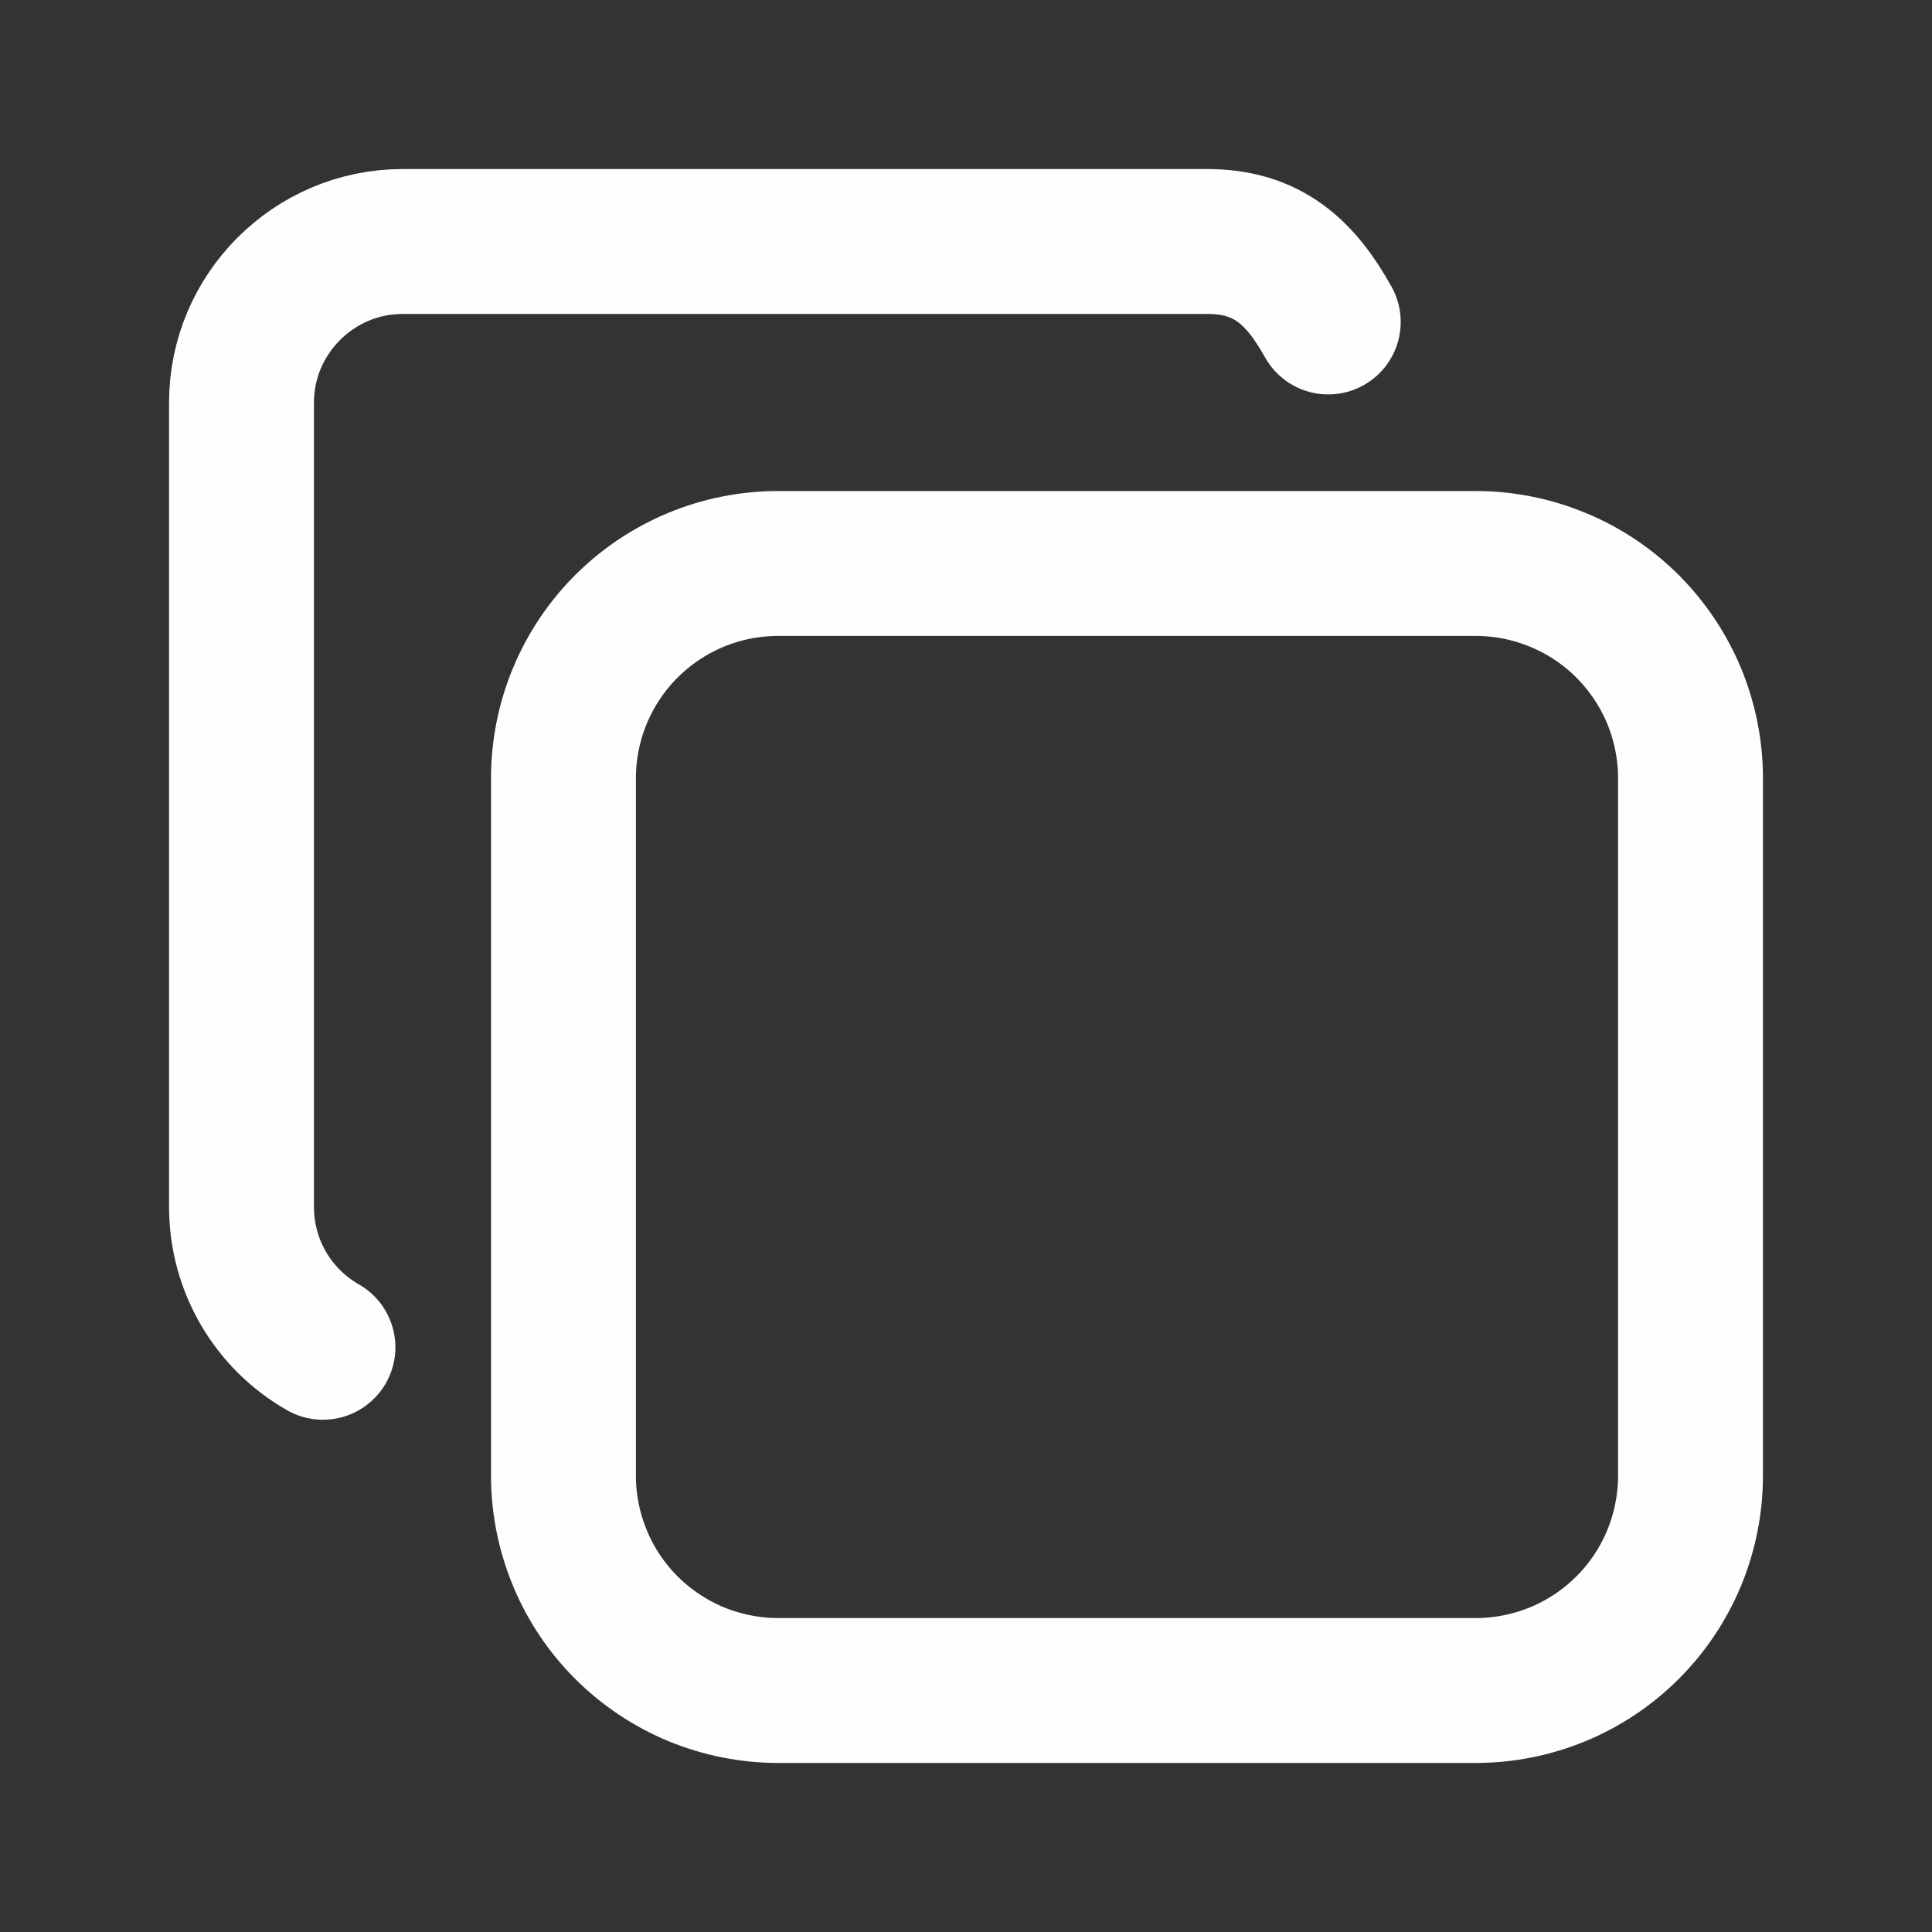 <svg viewBox="0 0 20 20" fill="none" xmlns="http://www.w3.org/2000/svg">
<rect x="0" y="0" width="20" height="20" fill="#333333" stroke="none"/>
<path d="M3.343 13.947C3.088 13.802 2.875 13.591 2.727 13.337C2.579 13.083 2.501 12.794 2.5 12.5V4.167C2.5 3.25 3.25 2.5 4.167 2.5H12.5C13.125 2.5 13.465 2.821 13.75 3.333M5.833 8.056C5.833 7.466 6.067 6.901 6.484 6.484C6.901 6.067 7.466 5.833 8.056 5.833H15.277C15.569 5.833 15.858 5.891 16.128 6.003C16.398 6.114 16.643 6.278 16.849 6.484C17.055 6.691 17.219 6.936 17.331 7.205C17.442 7.475 17.5 7.764 17.5 8.056V15.277C17.5 15.569 17.442 15.858 17.331 16.128C17.219 16.398 17.055 16.643 16.849 16.849C16.643 17.055 16.398 17.219 16.128 17.331C15.858 17.442 15.569 17.5 15.277 17.5H8.056C7.764 17.5 7.475 17.442 7.205 17.331C6.936 17.219 6.691 17.055 6.484 16.849C6.278 16.643 6.114 16.398 6.003 16.128C5.891 15.858 5.833 15.569 5.833 15.277V8.056Z" stroke="#FFFEFF" stroke-width="1.5" stroke-linecap="round" stroke-linejoin="round"/>
</svg>
